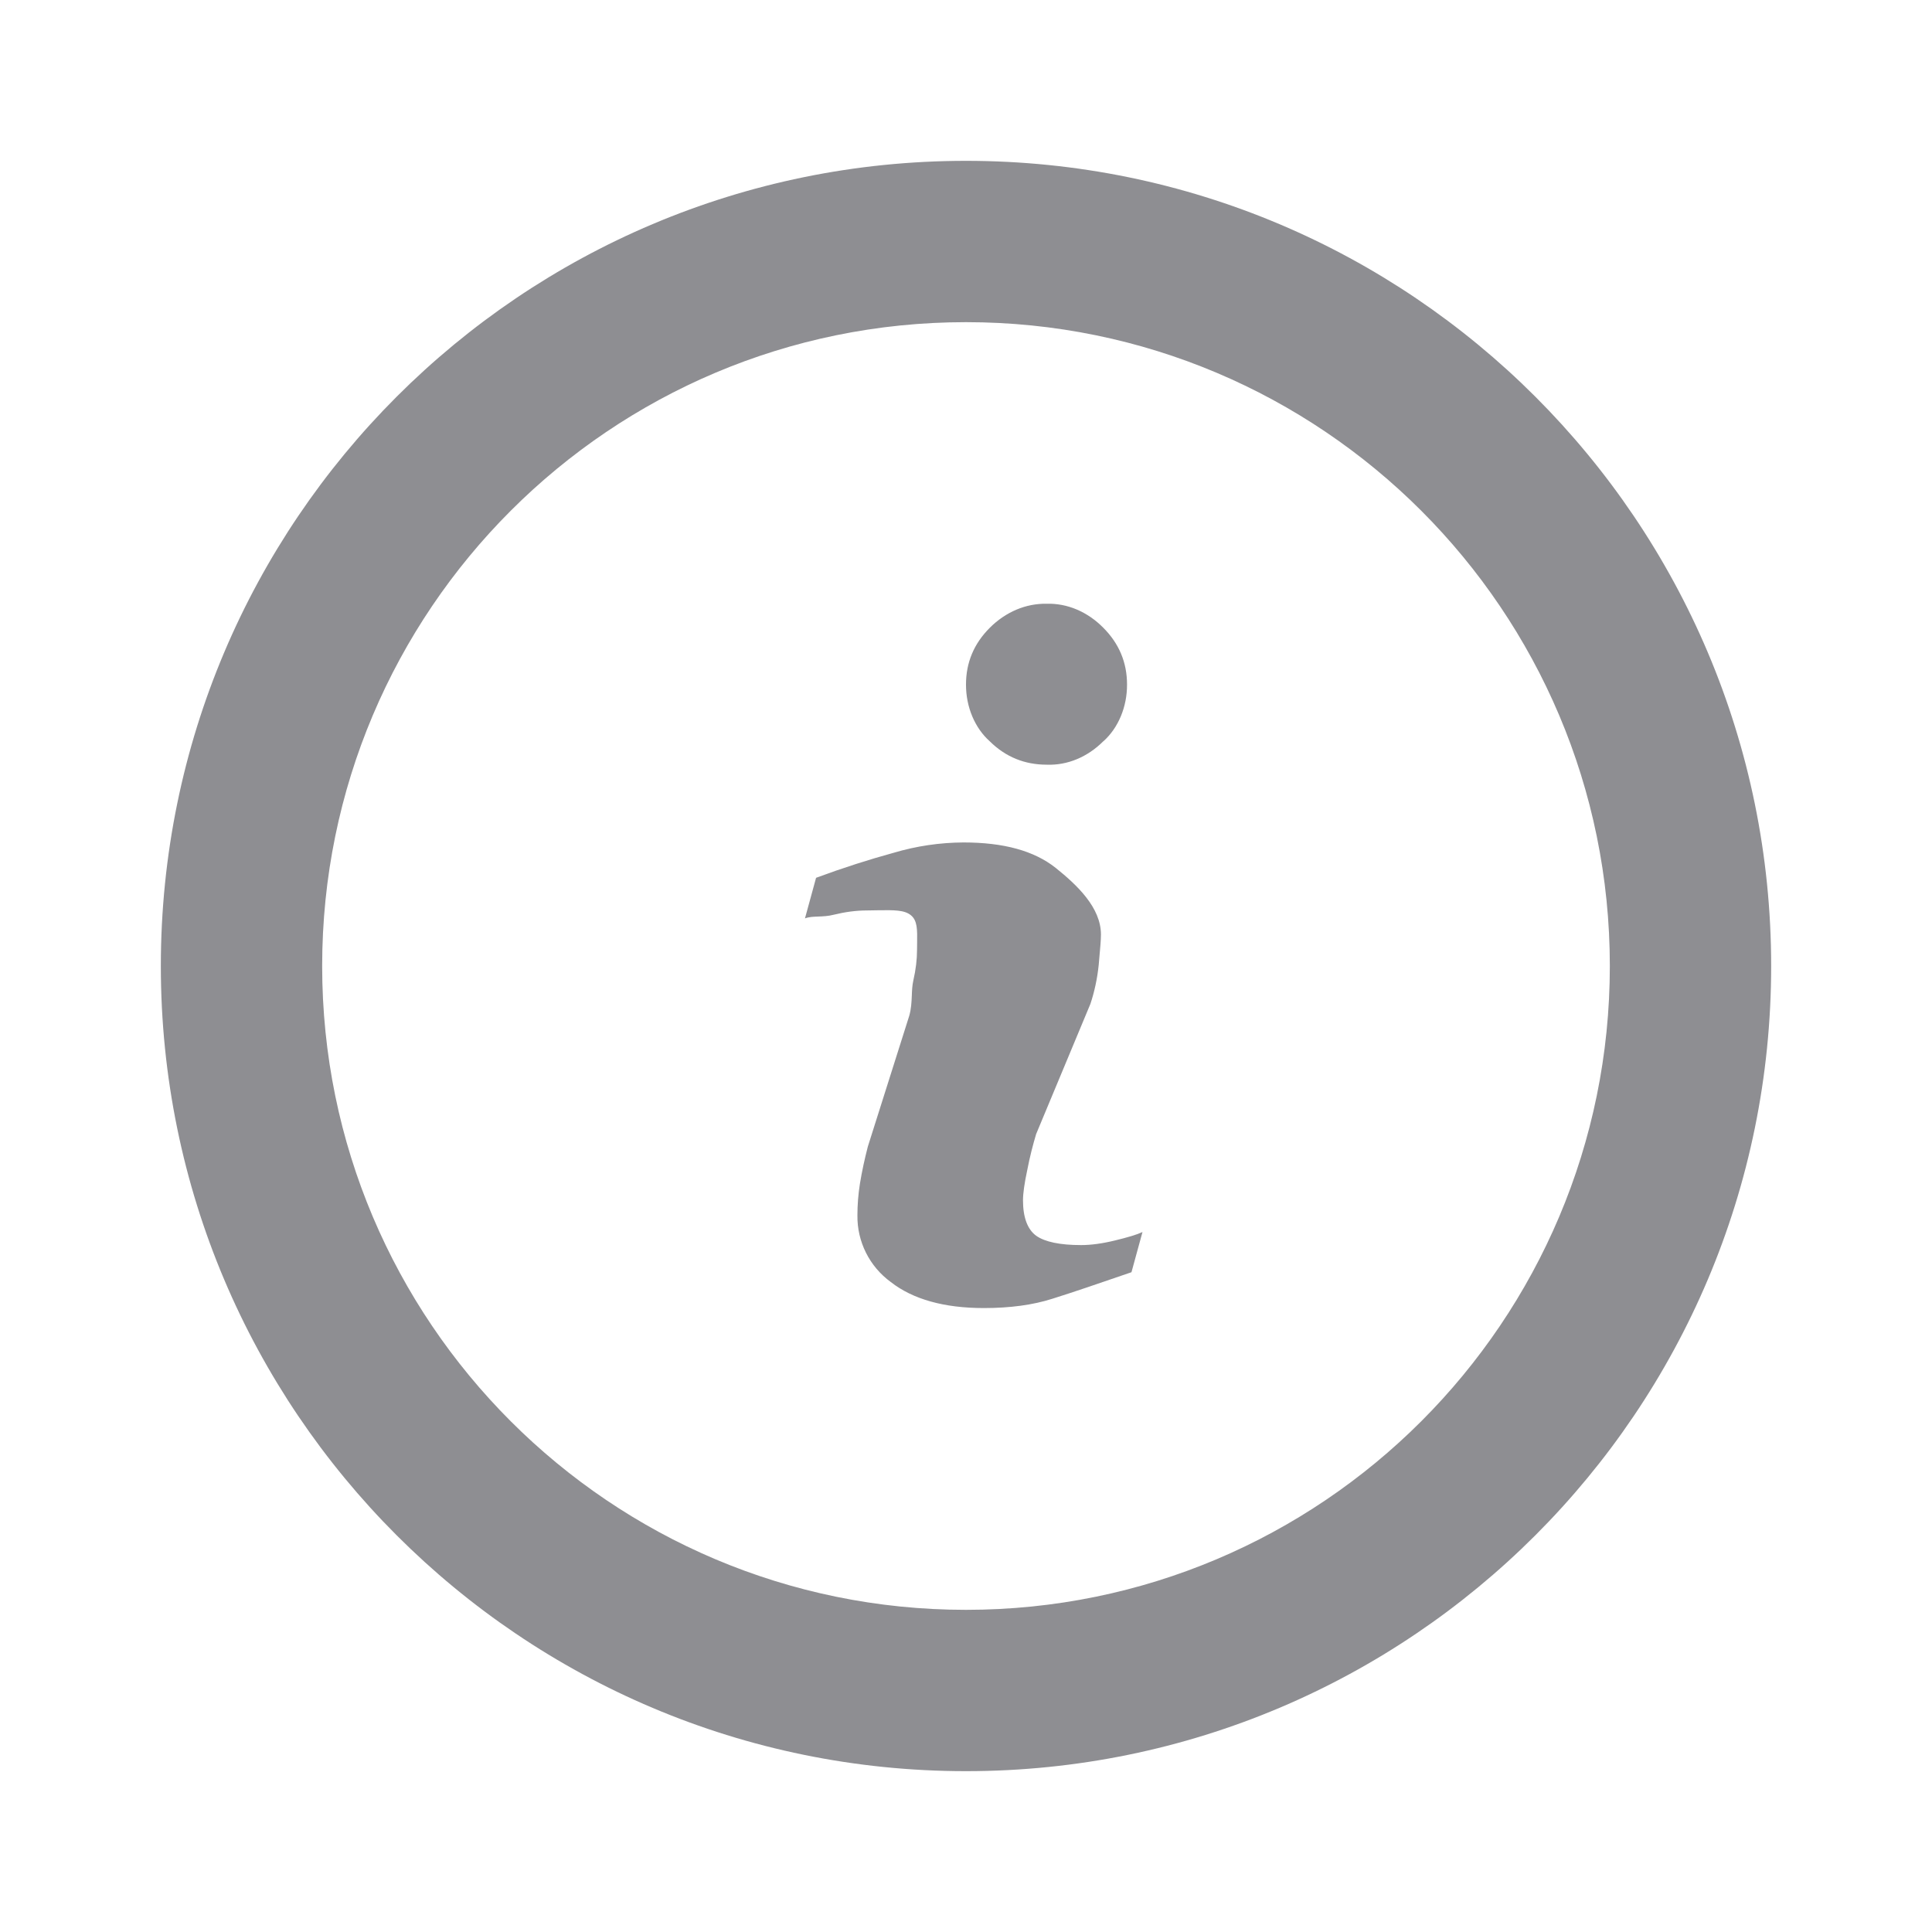 <svg width="20" height="20" viewBox="0 0 20 20" fill="none" xmlns="http://www.w3.org/2000/svg">
<path fill-rule="evenodd" clip-rule="evenodd" d="M3.335 10C3.335 6.319 6.319 3.335 10 3.335C13.681 3.335 16.665 6.319 16.665 10C16.665 13.681 13.681 16.665 10 16.665C6.319 16.665 3.335 13.681 3.335 10ZM10 1.665C5.397 1.665 1.665 5.397 1.665 10C1.665 14.603 5.397 18.335 10 18.335C14.603 18.335 18.335 14.603 18.335 10C18.335 5.397 14.603 1.665 10 1.665ZM11.422 7.673C11.258 7.837 11.05 7.924 10.836 7.916C10.608 7.916 10.411 7.837 10.246 7.674C10.091 7.536 9.999 7.317 10 7.086C10 6.858 10.082 6.663 10.246 6.499C10.411 6.334 10.62 6.246 10.835 6.25C11.05 6.244 11.258 6.333 11.422 6.499C11.585 6.663 11.667 6.858 11.667 7.086C11.668 7.317 11.577 7.535 11.422 7.674V7.673ZM11.713 13.17C11.37 13.288 11.1 13.38 10.896 13.444C10.694 13.509 10.455 13.541 10.185 13.541C9.773 13.541 9.45 13.45 9.222 13.272C9.001 13.111 8.872 12.854 8.876 12.581C8.876 12.474 8.884 12.366 8.902 12.253C8.923 12.124 8.951 11.996 8.984 11.869L9.412 10.517C9.433 10.444 9.436 10.376 9.439 10.308C9.441 10.255 9.443 10.202 9.455 10.149C9.481 10.036 9.493 9.928 9.493 9.837C9.493 9.811 9.494 9.785 9.494 9.761V9.761C9.496 9.624 9.497 9.53 9.43 9.475C9.363 9.419 9.253 9.421 9.094 9.423L9.094 9.423C9.056 9.424 9.016 9.425 8.973 9.425C8.861 9.425 8.746 9.441 8.632 9.469C8.574 9.484 8.521 9.486 8.471 9.488C8.421 9.49 8.375 9.491 8.333 9.507L8.448 9.087C8.726 8.984 8.995 8.898 9.251 8.828C9.486 8.758 9.73 8.722 9.975 8.721C10.389 8.721 10.705 8.807 10.928 8.984C11.151 9.163 11.397 9.395 11.397 9.675C11.397 9.729 11.389 9.82 11.377 9.952L11.374 9.987C11.359 10.133 11.329 10.268 11.288 10.392L10.726 11.74C10.694 11.847 10.661 11.972 10.634 12.113C10.605 12.247 10.59 12.356 10.59 12.425C10.59 12.603 10.637 12.727 10.726 12.792C10.816 12.856 10.972 12.889 11.192 12.889C11.294 12.889 11.412 12.873 11.543 12.841C11.675 12.809 11.769 12.781 11.827 12.754L11.713 13.17Z" fill="#8E8E92"/>
</svg>
